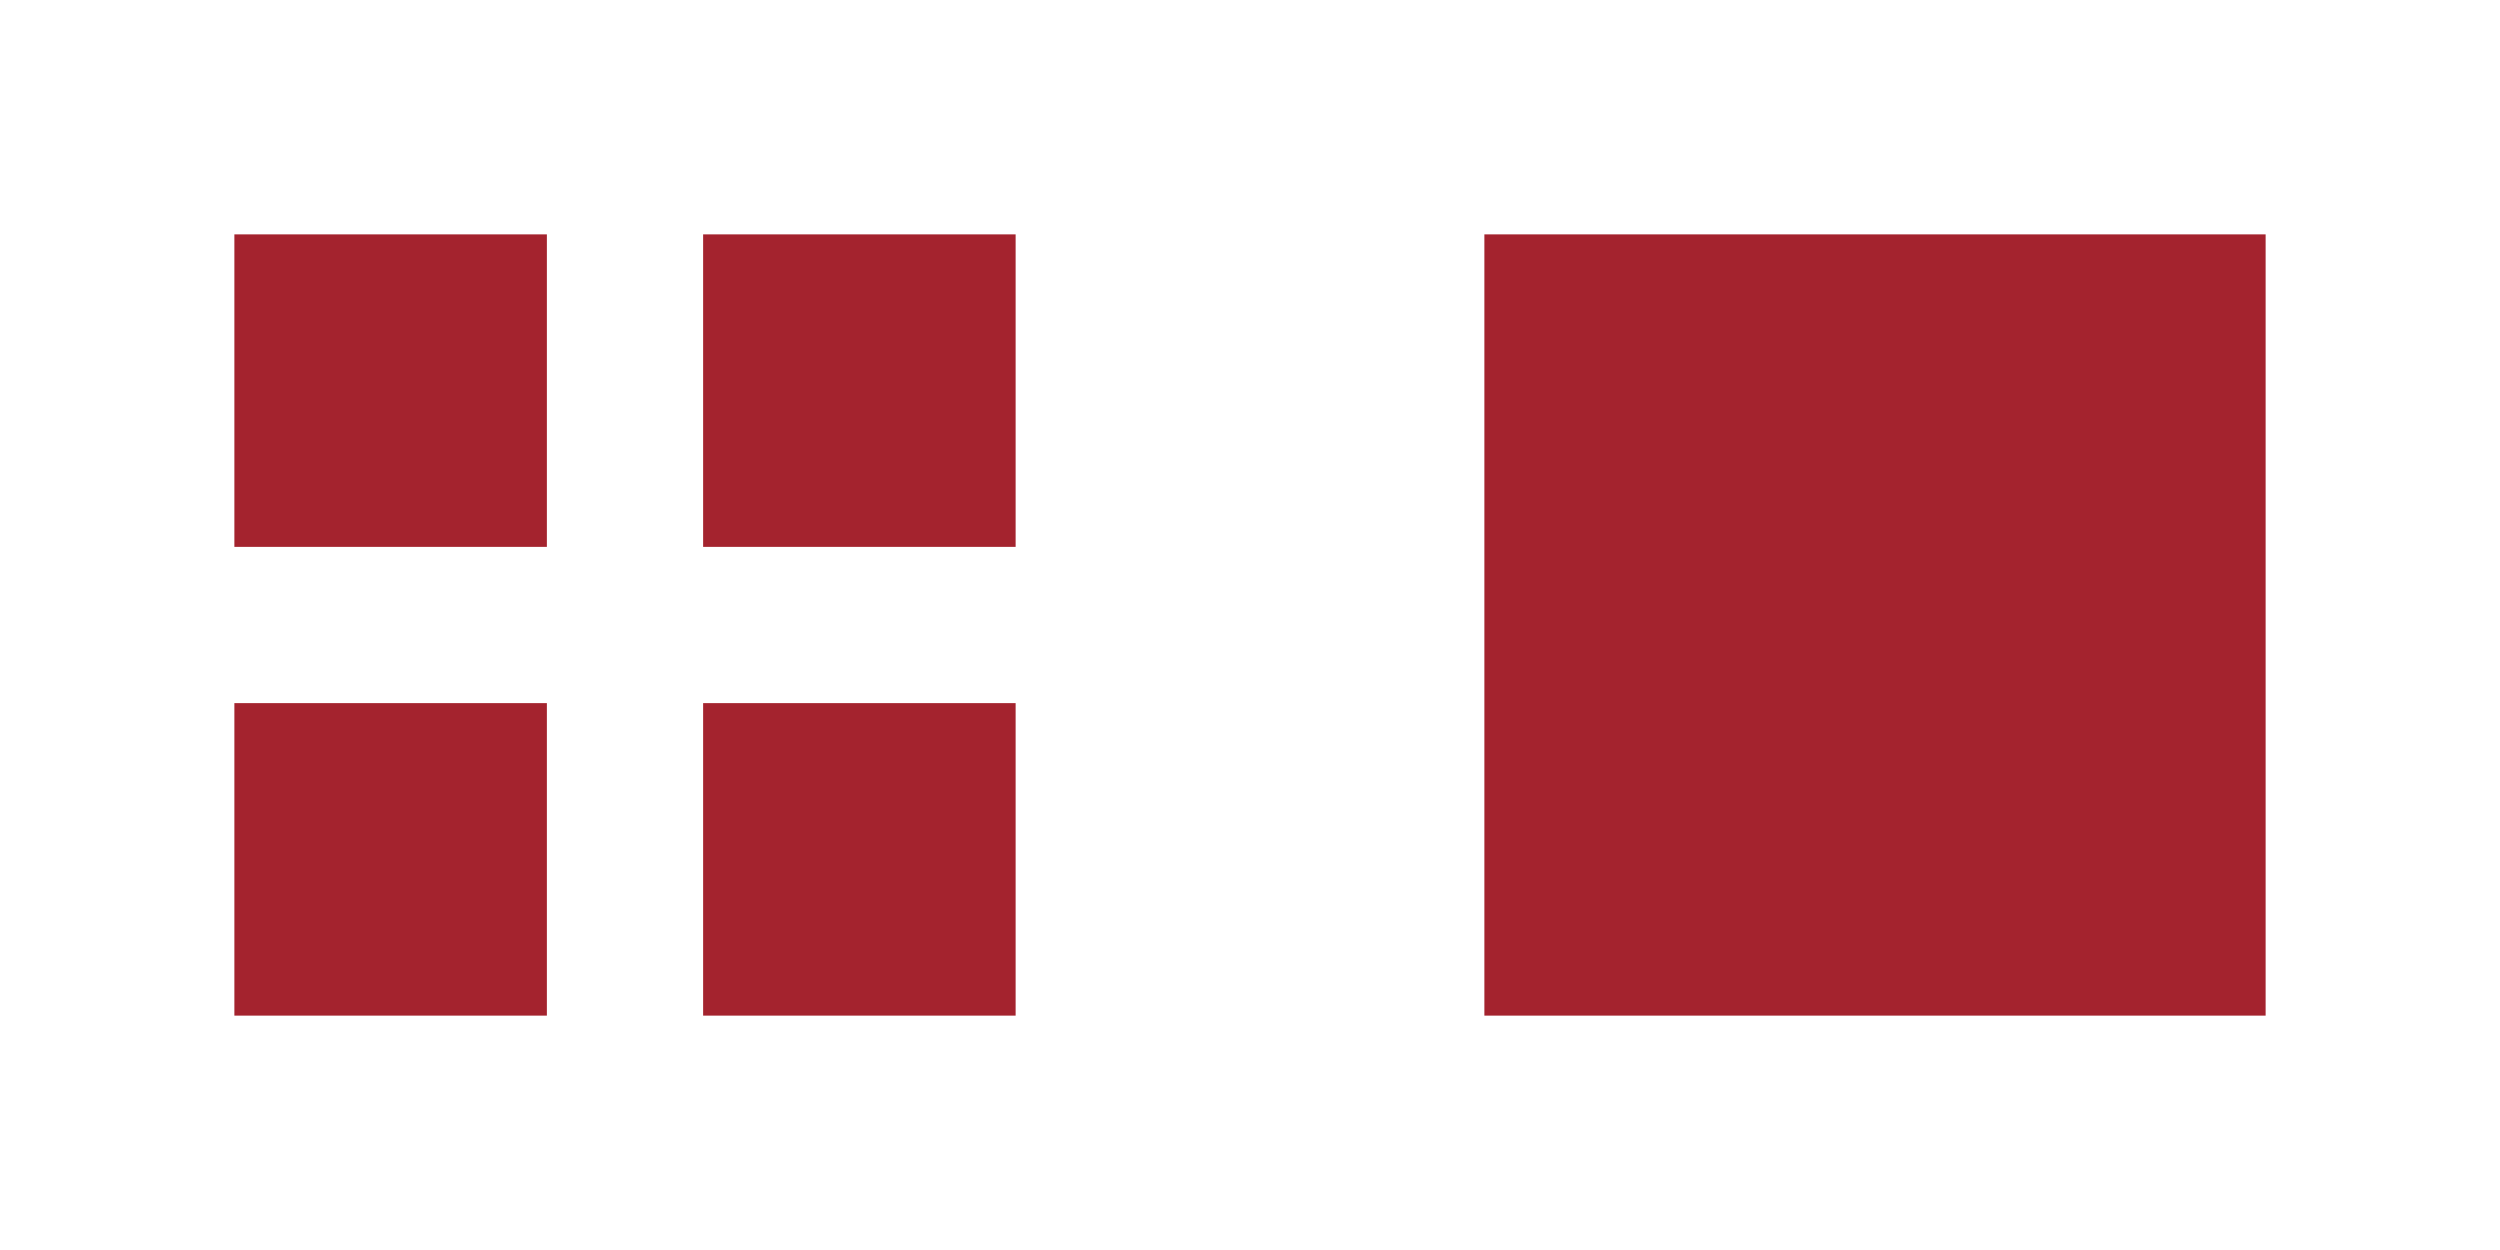 <?xml version="1.0" encoding="UTF-8"?>
<svg width="32px" height="16px" viewBox="0 0 32 16" version="1.1" xmlns="http://www.w3.org/2000/svg" xmlns:xlink="http://www.w3.org/1999/xlink">
    <title>Group 7</title>
    <g id="Page-1" stroke="none" stroke-width="1" fill="none" fill-rule="evenodd">
        <g id="04-detagglio-territorio" transform="translate(-588, -1863)">
            <g id="Group-7" transform="translate(588, 1863)">
                <rect id="Rectangle" fill="#FFFFFF" x="0" y="0" width="32" height="16"></rect>
                <path d="M7,9 L7,13 L3,13 L3,9 L7,9 Z M13,9 L13,13 L9,13 L9,9 L13,9 Z M7,3 L7,7 L3,7 L3,3 L7,3 Z M13,3 L13,7 L9,7 L9,3 L13,3 Z" id="Combined-Shape" fill="#A4232E"></path>
                <rect id="Combined-Shape" fill="#A4232E" x="19" y="3" width="10" height="10"></rect>
            </g>
        </g>
    </g>
</svg>
